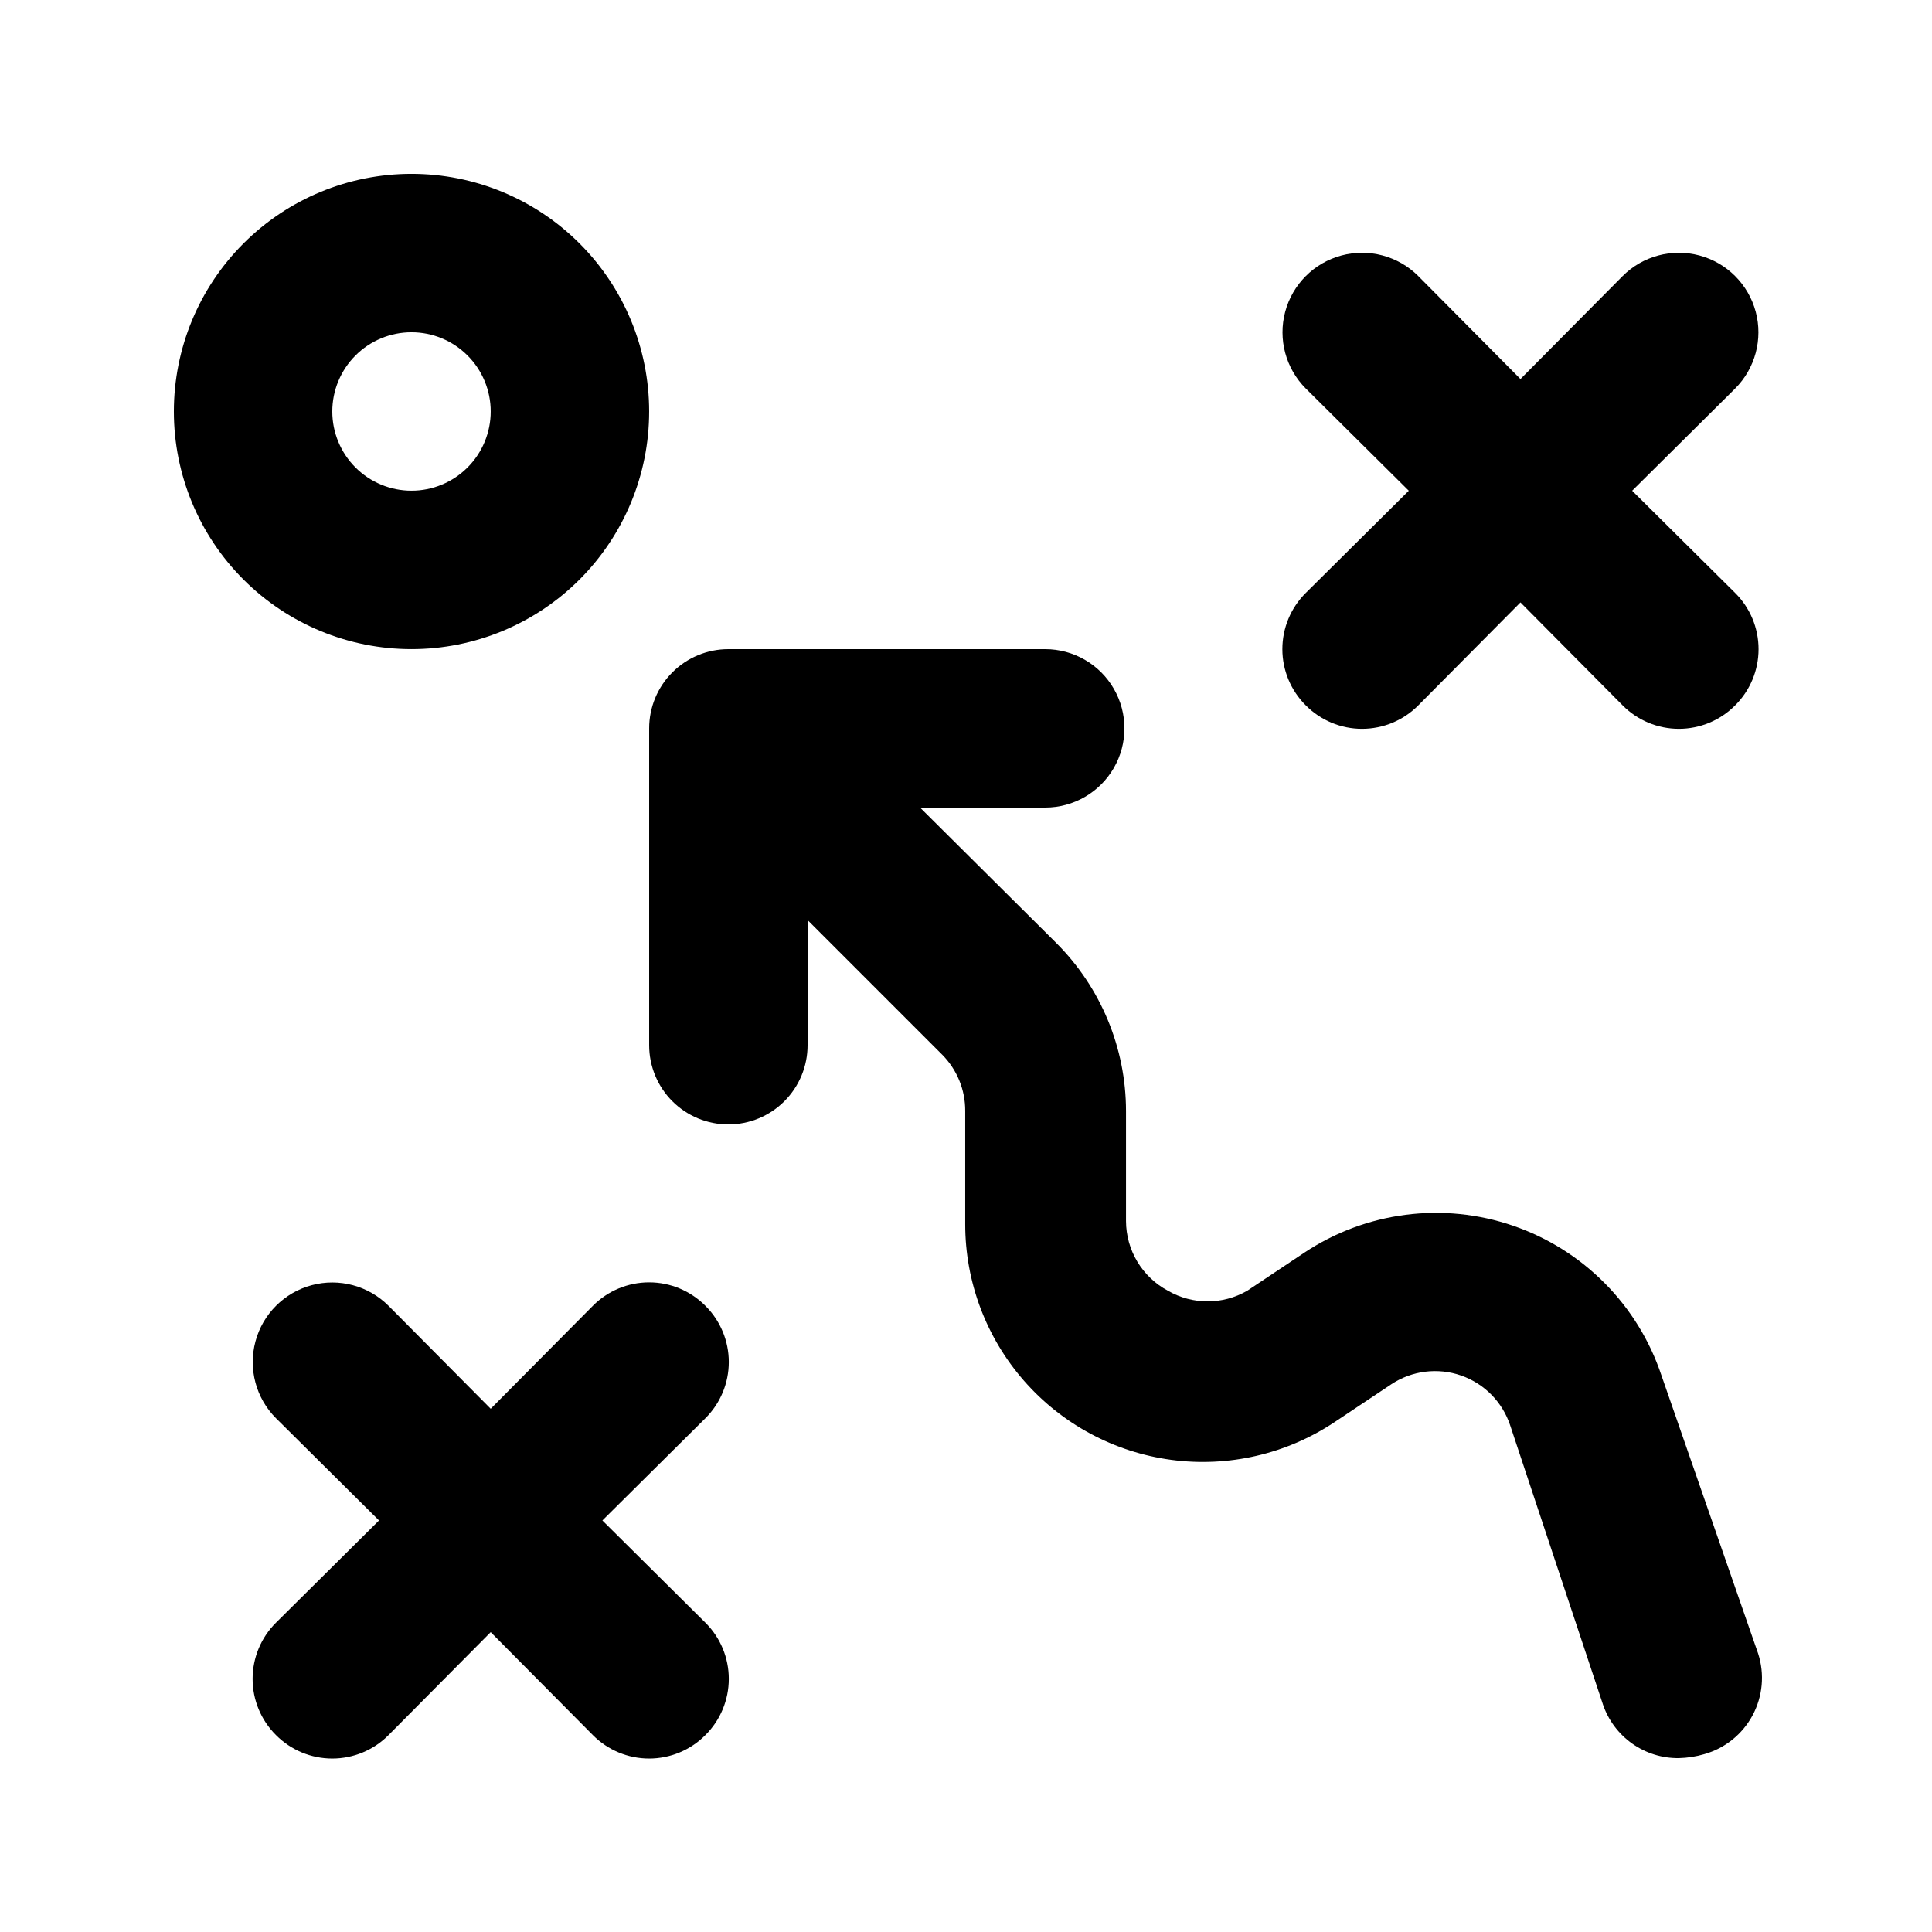<?xml version="1.0" encoding="UTF-8"?>
<!-- Uploaded to: ICON Repo, www.iconrepo.com, Generator: ICON Repo Mixer Tools -->
<svg fill="#000000" width="800px" height="800px" version="1.1" viewBox="144 144 512 512" xmlns="http://www.w3.org/2000/svg">
 <g>
  <path d="m316.03 253.05c0-16.703-6.637-32.723-18.445-44.531-11.812-11.812-27.828-18.445-44.531-18.445-16.703 0-32.723 6.633-44.531 18.445-11.812 11.809-18.445 27.828-18.445 44.531 0 16.703 6.633 32.719 18.445 44.531 11.809 11.809 27.828 18.445 44.531 18.445 16.703 0 32.719-6.637 44.531-18.445 11.809-11.812 18.445-27.828 18.445-44.531zm-83.969 0c0-5.566 2.211-10.906 6.148-14.844s9.277-6.148 14.844-6.148c5.566 0 10.906 2.211 14.844 6.148s6.148 9.277 6.148 14.844c0 5.566-2.211 10.906-6.148 14.844s-9.277 6.148-14.844 6.148c-5.566 0-10.906-2.211-14.844-6.148s-6.148-9.277-6.148-14.844z"/>
  <path d="m584.31 508.53c-6.195-18.629-20.723-33.305-39.289-39.684-18.566-6.383-39.047-3.738-55.387 7.144l-15.113 10.078c-6.496 3.75-14.496 3.75-20.992 0-3.352-1.785-6.156-4.445-8.117-7.699-1.957-3.254-2.996-6.977-3.008-10.773v-29.18c-0.016-16.695-6.66-32.703-18.473-44.504l-36.105-35.895h33.168c7.5 0 14.43-4.004 18.18-10.496 3.75-6.496 3.75-14.5 0-20.992-3.75-6.496-10.68-10.496-18.18-10.496h-83.969c-5.57 0-10.906 2.211-14.844 6.148s-6.148 9.273-6.148 14.844v83.969c0 5.566 2.211 10.906 6.148 14.844 3.938 3.934 9.273 6.148 14.844 6.148 5.566 0 10.906-2.215 14.844-6.148 3.934-3.938 6.148-9.277 6.148-14.844v-33.168l35.688 35.688-0.004-0.004c3.93 3.965 6.121 9.328 6.09 14.906v30.02c-0.008 15.262 5.531 30.004 15.582 41.492 10.047 11.484 23.926 18.93 39.055 20.953 15.125 2.019 30.473-1.52 43.188-9.965l15.113-10.078c5.461-3.606 12.293-4.461 18.473-2.309 6.156 2.148 10.965 7.035 13.016 13.227l24.562 73.891h-0.004c1.422 4.203 4.137 7.852 7.758 10.414 3.617 2.566 7.961 3.918 12.395 3.859 2.277-0.055 4.535-0.41 6.719-1.047 5.492-1.551 10.113-5.266 12.805-10.297 2.695-5.027 3.223-10.938 1.469-16.363z"/>
  <path d="m576.54 274.05 27.289-27.078v-0.004c5.324-5.324 7.402-13.086 5.453-20.359-1.949-7.273-7.629-12.953-14.902-14.902-7.273-1.949-15.035 0.129-20.359 5.453l-27.082 27.293-27.078-27.289v-0.004c-5.324-5.324-13.086-7.402-20.359-5.453-7.273 1.949-12.957 7.629-14.906 14.902-1.949 7.273 0.133 15.035 5.457 20.359l27.289 27.082-27.289 27.078c-3.973 3.941-6.211 9.309-6.211 14.906s2.238 10.961 6.211 14.902c3.941 3.977 9.309 6.211 14.902 6.211 5.598 0 10.965-2.234 14.906-6.211l27.078-27.289 27.078 27.289h0.004c3.941 3.977 9.305 6.211 14.902 6.211 5.598 0 10.965-2.234 14.906-6.211 3.973-3.941 6.207-9.305 6.207-14.902s-2.234-10.965-6.207-14.906z"/>
  <path d="m330.93 490.05c-3.941-3.973-9.305-6.211-14.902-6.211s-10.965 2.238-14.906 6.211l-27.078 27.289-27.078-27.289h-0.004c-5.324-5.324-13.086-7.406-20.359-5.457-7.273 1.949-12.953 7.633-14.902 14.906-1.949 7.273 0.129 15.035 5.453 20.359l27.293 27.078-27.289 27.078-0.004 0.004c-3.973 3.941-6.207 9.305-6.207 14.902 0 5.598 2.234 10.965 6.207 14.906 3.941 3.973 9.309 6.207 14.906 6.207s10.961-2.234 14.902-6.207l27.082-27.289 27.078 27.289c3.941 3.973 9.309 6.207 14.906 6.207s10.961-2.234 14.902-6.207c3.977-3.941 6.211-9.309 6.211-14.906 0-5.598-2.234-10.961-6.211-14.902l-27.289-27.082 27.289-27.078c3.977-3.941 6.211-9.309 6.211-14.906 0-5.594-2.234-10.961-6.211-14.902z"/>
 </g>
</svg>